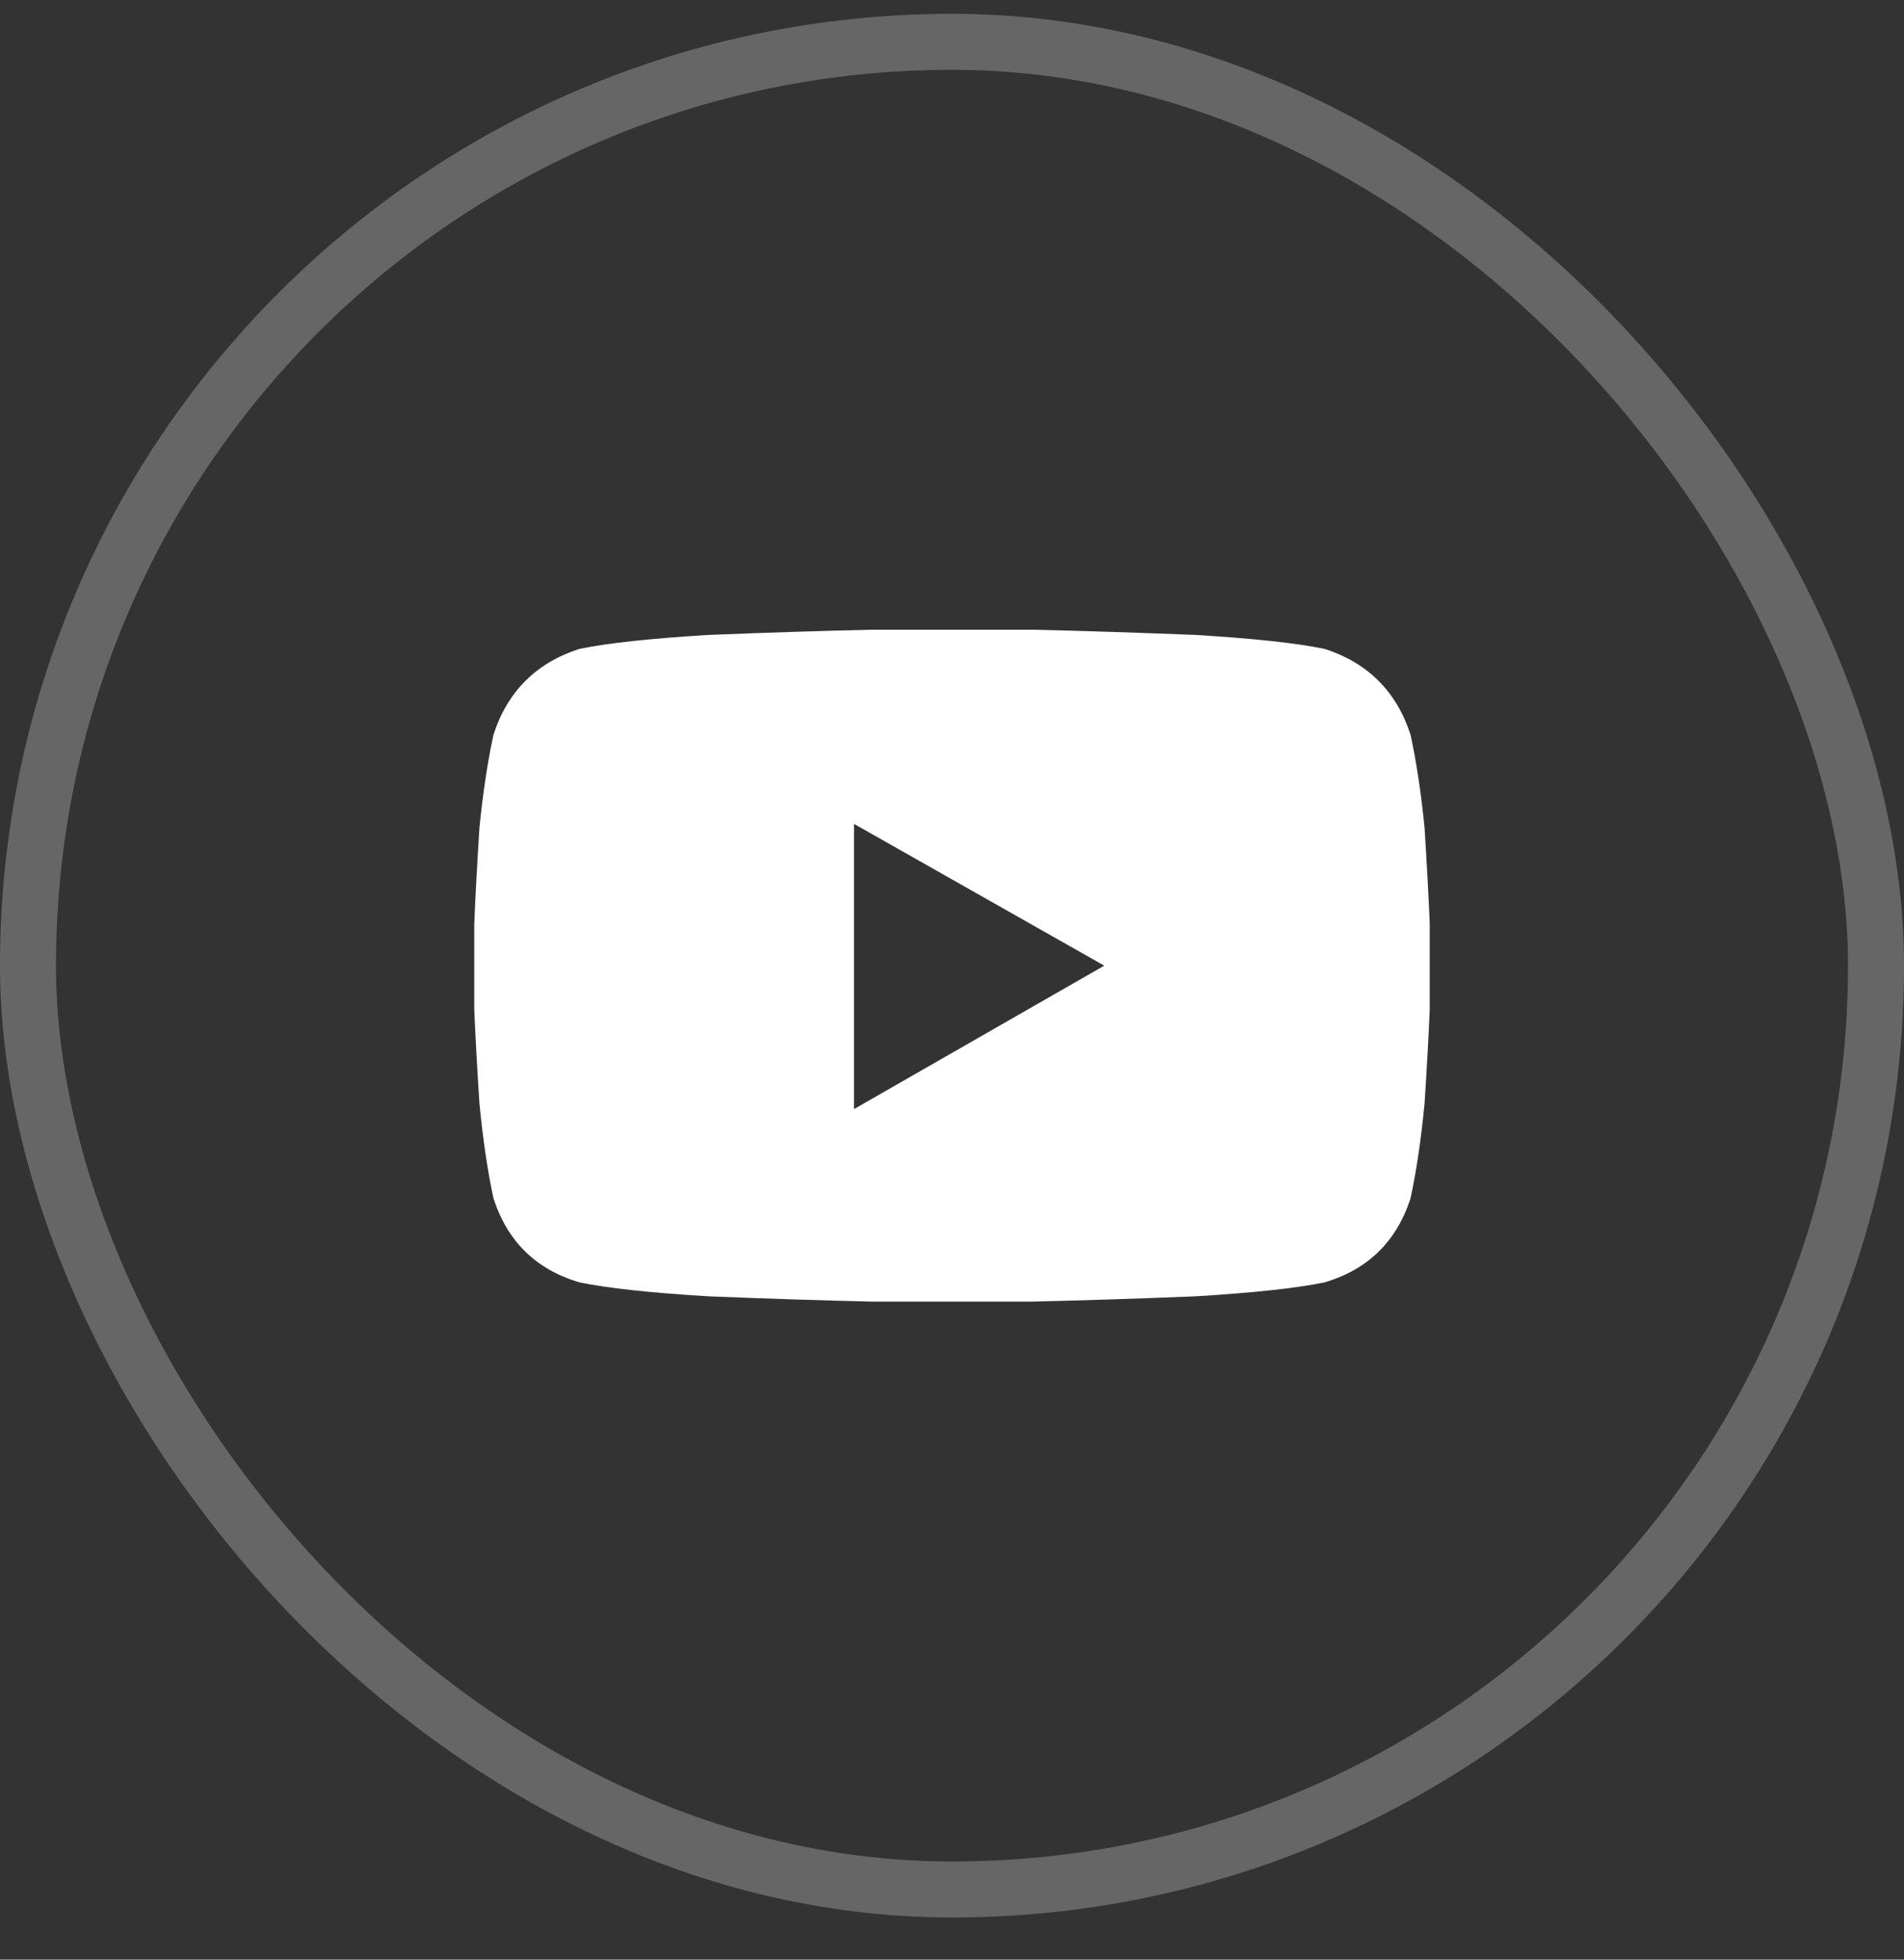 <svg width="34" height="35" viewBox="0 0 34 35" fill="none" xmlns="http://www.w3.org/2000/svg">
<rect x="0" y="0" width="34" height="35" fill="#333333" stroke="none"/>
<path d="M25.188 13.122C24.938 12.351 24.427 11.84 23.656 11.59C23.156 11.486 22.385 11.403 21.344 11.34C20.302 11.299 19.333 11.267 18.438 11.247C17.542 11.247 17.062 11.247 17 11.247C16.938 11.247 16.458 11.247 15.562 11.247C14.667 11.267 13.698 11.299 12.656 11.34C11.615 11.403 10.844 11.486 10.344 11.59C9.573 11.84 9.062 12.351 8.812 13.122C8.708 13.601 8.625 14.153 8.562 14.778C8.521 15.424 8.49 15.997 8.469 16.497C8.469 16.976 8.469 17.226 8.469 17.247C8.469 17.288 8.469 17.549 8.469 18.028C8.49 18.528 8.521 19.09 8.562 19.715C8.625 20.361 8.708 20.924 8.812 21.403C9.062 22.174 9.573 22.674 10.344 22.903C10.844 23.007 11.615 23.09 12.656 23.153C13.698 23.195 14.667 23.226 15.562 23.247C16.458 23.247 16.938 23.247 17 23.247C17.062 23.247 17.542 23.247 18.438 23.247C19.333 23.226 20.302 23.195 21.344 23.153C22.385 23.09 23.156 23.007 23.656 22.903C24.427 22.674 24.938 22.174 25.188 21.403C25.292 20.924 25.375 20.361 25.438 19.715C25.479 19.09 25.51 18.528 25.531 18.028C25.531 17.549 25.531 17.288 25.531 17.247C25.531 17.226 25.531 16.976 25.531 16.497C25.51 15.997 25.479 15.424 25.438 14.778C25.375 14.153 25.292 13.601 25.188 13.122ZM15.25 19.809V14.715L19.719 17.247L15.25 19.809Z" fill="white"/>
<rect x="0.5" y="0.747" width="33" height="33" rx="16.5" stroke="white" stroke-opacity="0.25"/>
</svg>

